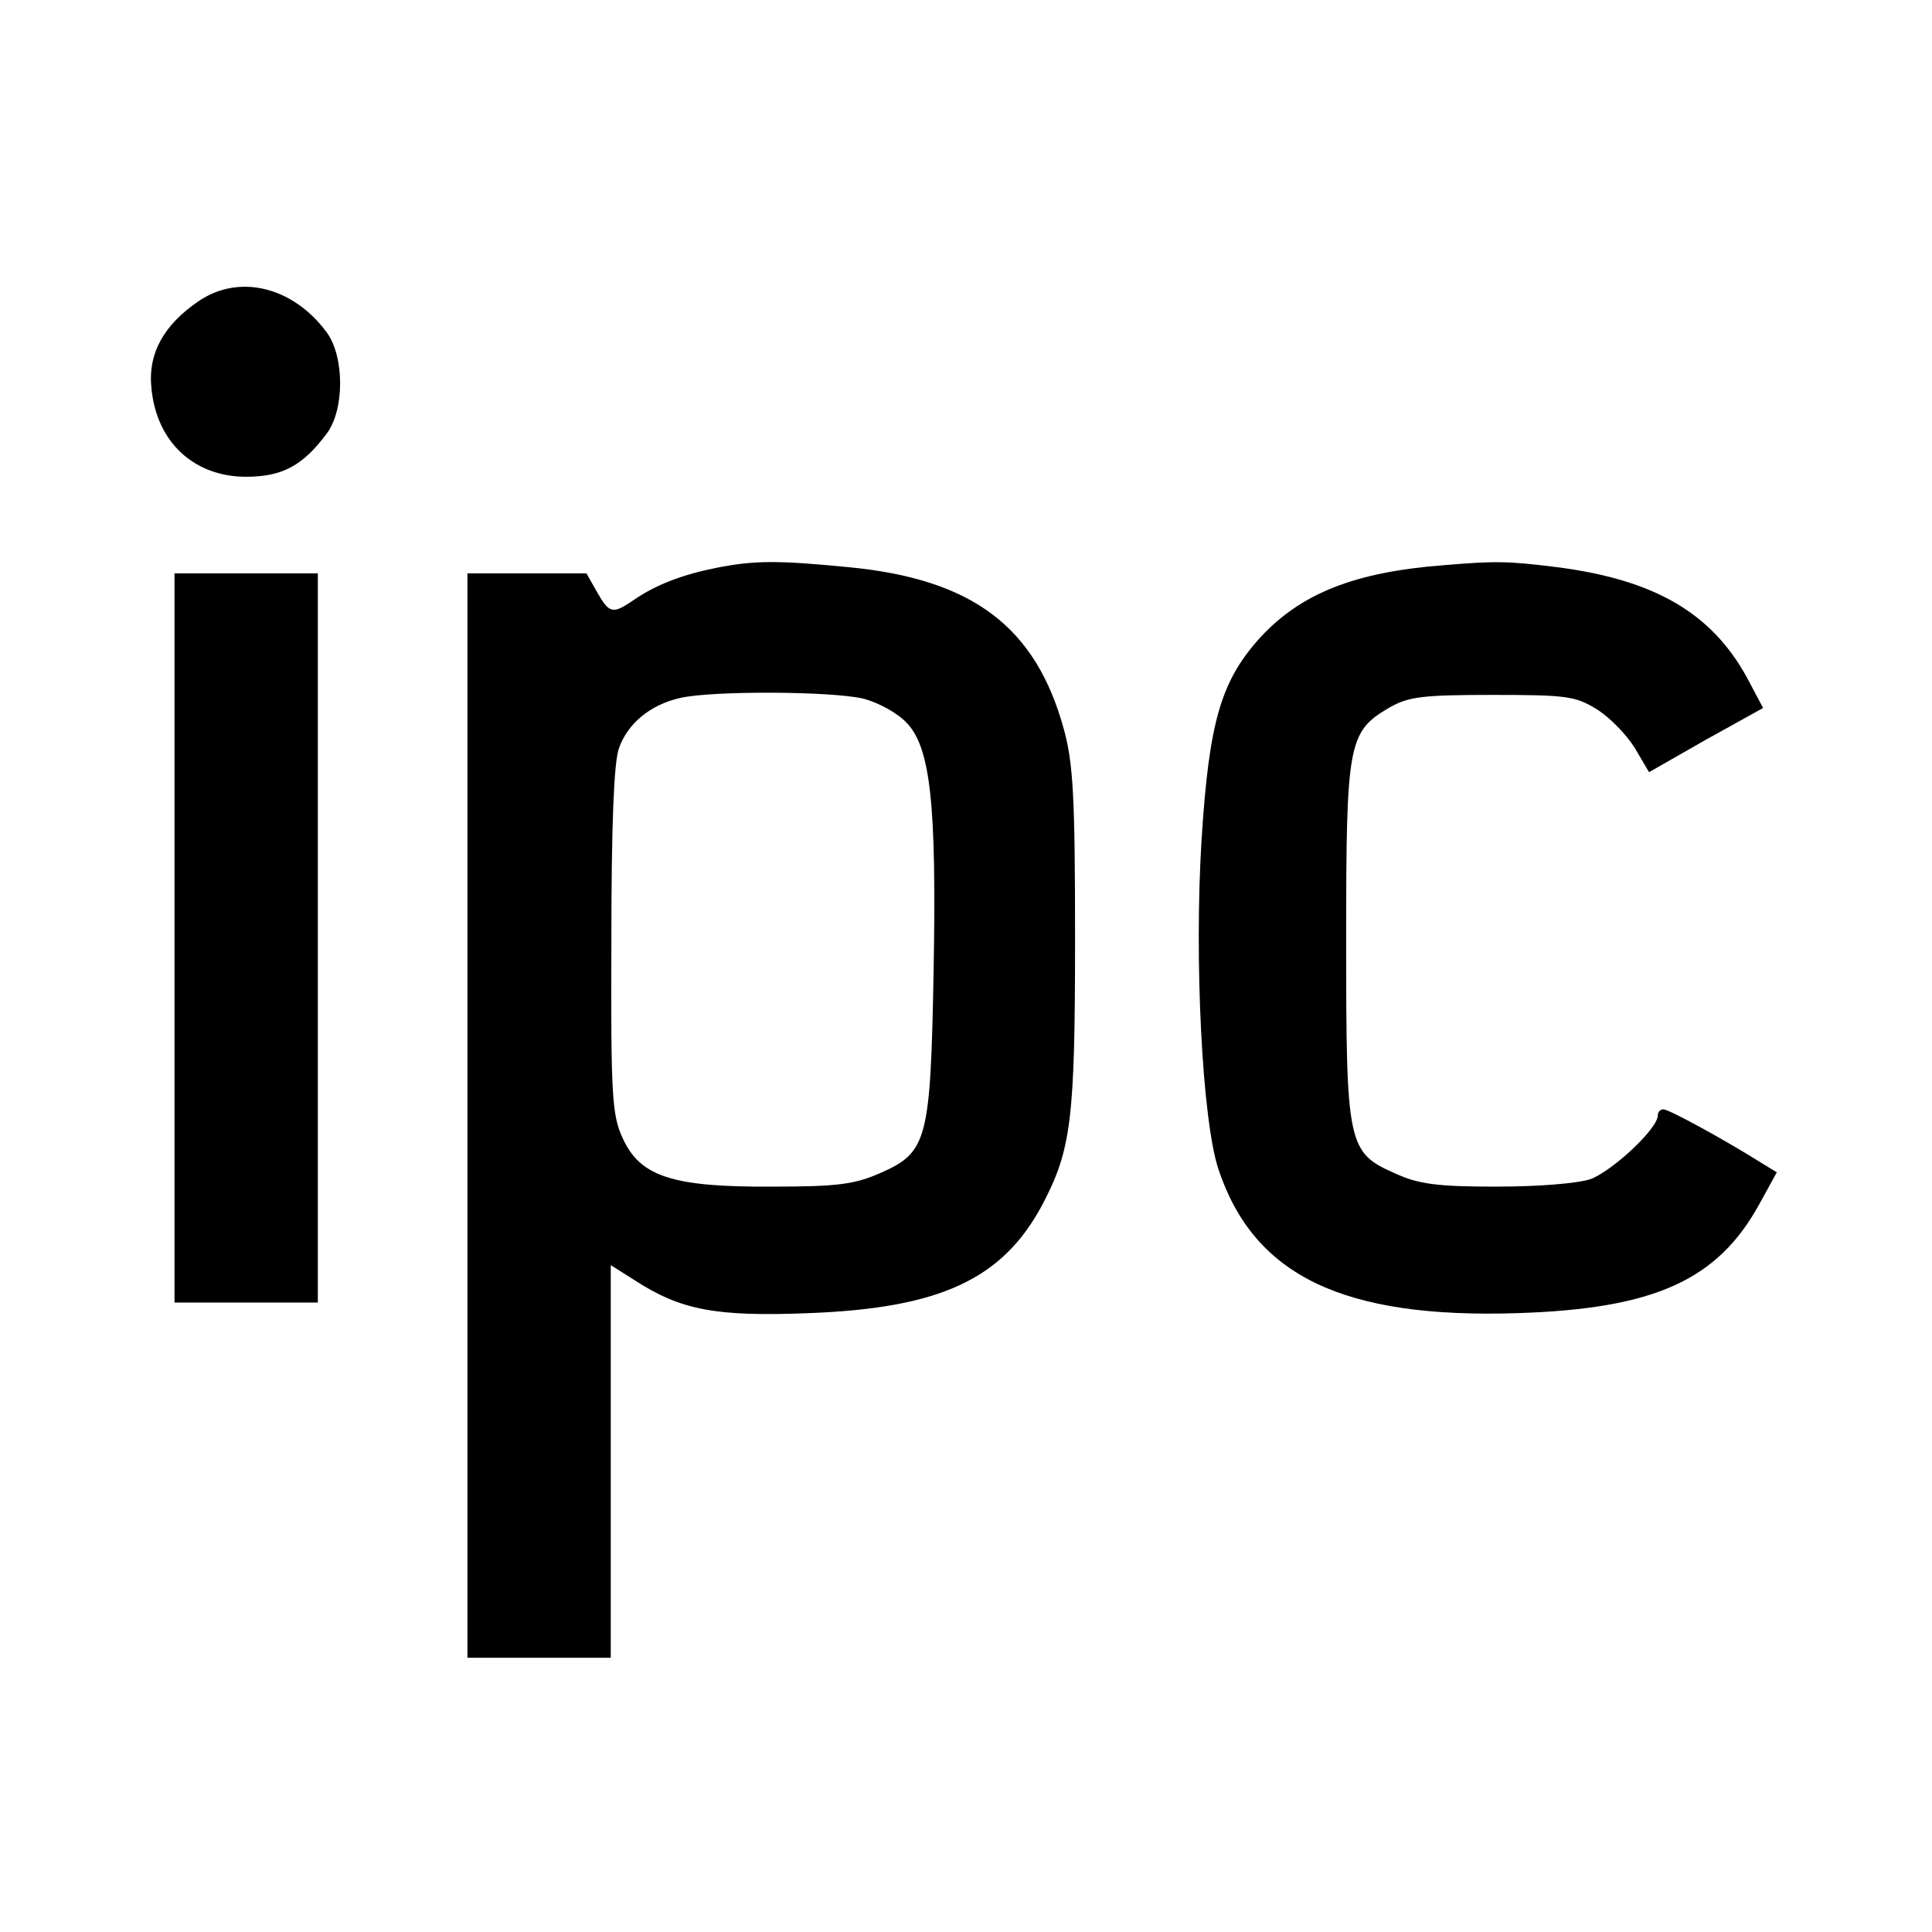 <?xml version="1.0" encoding="UTF-8" standalone="no"?>
<svg xmlns="http://www.w3.org/2000/svg" version="1.0" width="310pt" height="310pt" viewBox="0 0 310 310" preserveAspectRatio="xMidYMid meet">
  <g transform="translate(0,310) scale(0.1,-0.1)" fill="#000000" stroke="none">
    <path d="M319 2617 c-56 -38 -82 -84 -76 -140 8 -86 68 -142 152 -142 58 0 91 18 129 69 29 38 29 124 0 163 -54 73 -140 94 -205 50z"></path>
    <path d="M1150 2189 c-55 -11 -97 -27 -132 -51 -35 -24 -40 -23 -60 12 l-17 30 -96 0 -95 0 0 -870 0 -870 115 0 115 0 0 315 0 315 38 -24 c74 -48 130 -59 280 -53 210 8 310 54 374 173 47 89 53 137 53 429 0 227 -3 280 -18 335 -45 164 -146 241 -346 260 -113 11 -150 11 -211 -1z m235 -210 c24 -6 55 -23 70 -39 38 -40 48 -130 43 -400 -5 -269 -10 -289 -85 -322 -41 -18 -67 -22 -173 -22 -161 -1 -213 16 -241 78 -17 37 -19 68 -18 316 0 187 4 286 12 309 14 40 50 70 98 81 51 12 244 11 294 -1z"></path>
    <path d="M2315 2193 c-141 -11 -227 -45 -292 -115 -64 -70 -83 -136 -95 -325 -12 -194 1 -450 27 -529 57 -171 200 -240 480 -231 220 7 321 53 388 175 l28 51 -23 14 c-62 39 -150 87 -159 87 -5 0 -9 -4 -9 -10 0 -21 -73 -89 -108 -102 -22 -7 -83 -12 -152 -12 -93 0 -124 4 -161 21 -77 34 -79 45 -79 375 0 317 3 334 70 373 30 17 52 20 165 20 119 0 133 -2 167 -23 21 -13 48 -41 61 -62 l23 -39 91 52 92 51 -26 49 c-57 104 -149 157 -305 177 -80 10 -100 10 -183 3z"></path>
    <path d="M280 1595 l0 -585 115 0 115 0 0 585 0 585 -115 0 -115 0 0 -585z"></path>
  </g>
</svg>
